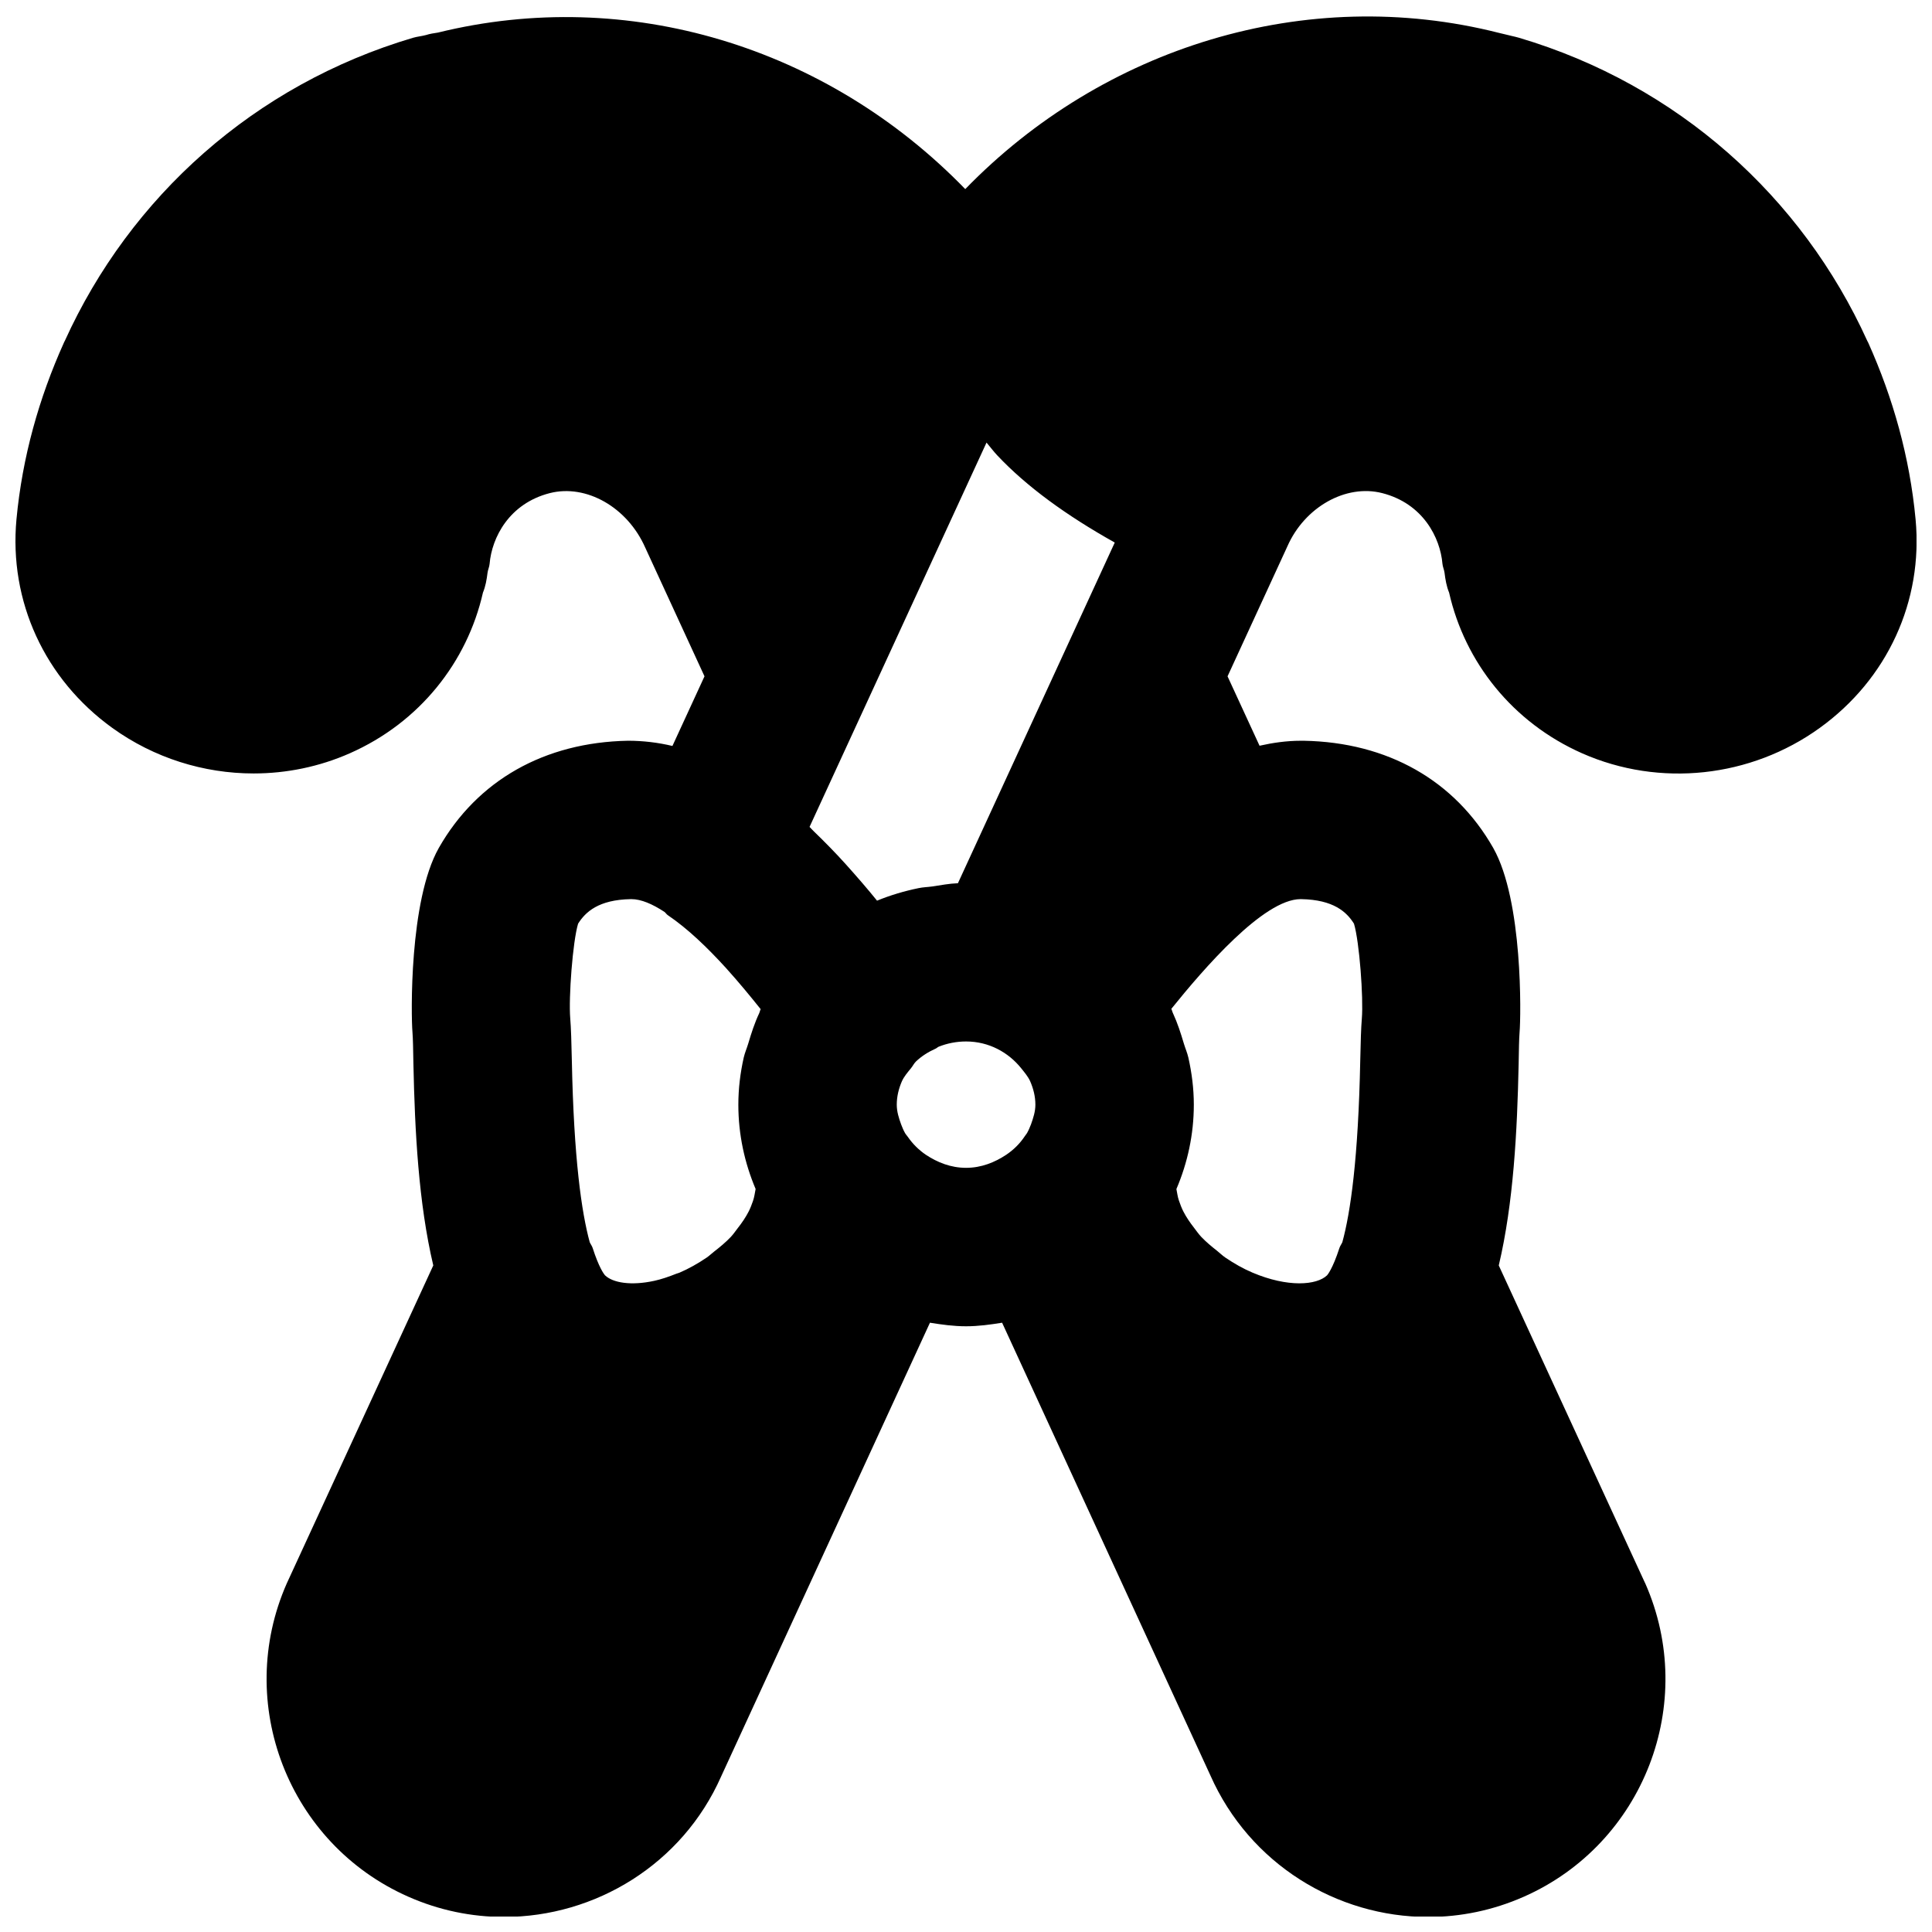 <?xml version="1.0" encoding="UTF-8"?>
<!-- Uploaded to: ICON Repo, www.svgrepo.com, Generator: ICON Repo Mixer Tools -->
<svg width="800px" height="800px" version="1.1" viewBox="144 144 512 512" xmlns="http://www.w3.org/2000/svg">
 <defs>
  <clipPath id="a">
   <path d="m148.09 148.09h503.81v503.81h-503.81z"/>
  </clipPath>
 </defs>
 <g clip-path="url(#a)">
  <path d="m488.82 382.28c8.605 0.148 12.07 3.422 14 6.508 1.43 4.746 2.543 19.629 2.078 25.172-0.207 2.414-0.312 6.254-0.418 11.039-0.523 26.074-2.582 40.305-4.746 48.199-0.23 0.523-0.586 0.965-0.773 1.531-1.828 5.648-3.234 7.203-3.277 7.242-2.75 2.648-10.41 3.254-19.754-0.711-2.453-1.031-4.867-2.414-7.199-3.988-0.777-0.527-1.449-1.199-2.184-1.785-1.469-1.156-2.894-2.332-4.176-3.676-0.758-0.797-1.344-1.676-1.996-2.516-1.047-1.344-1.992-2.731-2.75-4.199-0.504-0.965-0.859-1.973-1.215-2.981-0.336-0.969-0.441-1.996-0.652-3.004 2.938-6.883 4.617-14.441 4.617-22.355 0-4.305-0.543-8.461-1.449-12.492-0.293-1.277-0.816-2.453-1.195-3.715-0.816-2.75-1.68-5.438-2.875-8.02-0.188-0.375-0.254-0.797-0.441-1.176 8.461-10.496 24.414-29.074 34.258-29.074zm-191.62 6.508c1.934-3.086 5.398-6.359 13.984-6.508h0.145c2.582 0 5.586 1.305 8.754 3.383 0.336 0.25 0.523 0.609 0.883 0.859 5.289 3.57 10.539 8.648 15.344 13.918 0.105 0.125 0.211 0.25 0.336 0.379 3.273 3.629 6.215 7.219 8.941 10.621-0.188 0.336-0.23 0.734-0.398 1.09-1.215 2.582-2.078 5.269-2.894 8.02-0.379 1.262-0.902 2.438-1.199 3.715-0.902 4.031-1.426 8.188-1.426 12.492 0 7.914 1.66 15.43 4.578 22.336-0.211 1.07-0.336 2.141-0.695 3.168-0.336 0.945-0.672 1.871-1.133 2.773-0.797 1.551-1.805 3.043-2.918 4.449-0.609 0.777-1.133 1.574-1.805 2.289-1.363 1.445-2.918 2.727-4.516 3.965-0.629 0.484-1.215 1.07-1.867 1.512-2.352 1.598-4.805 2.981-7.262 4.031-0.273 0.125-0.504 0.148-0.777 0.254-2.035 0.816-4.012 1.488-5.836 1.887-6.215 1.367-11.043 0.527-13.098-1.449-0.023-0.02-0.066-0.082-0.086-0.102-0.25-0.316-1.531-1.977-3.191-7.141-0.188-0.566-0.543-1.008-0.777-1.531-2.16-7.894-4.219-22.125-4.742-48.199-0.105-4.785-0.211-8.625-0.422-11.102-0.461-5.5 0.652-20.363 2.078-25.109zm61.34-25.652 46.898-101.85c0.965 1.133 1.824 2.309 2.875 3.422 7.703 8.188 18.242 15.871 31.109 23.07l-41.562 90.285c-2.332 0.086-4.578 0.527-6.844 0.863-1.199 0.168-2.414 0.188-3.59 0.438-3.781 0.777-7.473 1.871-11 3.32-2.477-3.066-5.312-6.34-8.273-9.637-0.02-0.02-0.039-0.043-0.039-0.043-2.625-2.918-5.461-5.812-8.441-8.691-0.398-0.375-0.734-0.777-1.133-1.176zm41.48 90.352c-4.051 0-7.621-1.449-10.664-3.465-1.848-1.258-3.465-2.856-4.742-4.703-0.23-0.355-0.547-0.648-0.758-1.027-0.441-0.777-0.754-1.555-1.051-2.328-0.605-1.68-1.152-3.359-1.152-5.207 0-2.203 0.523-4.281 1.363-6.215 0.566-1.258 1.512-2.352 2.414-3.461 0.461-0.57 0.777-1.242 1.301-1.766 1.535-1.469 3.32-2.562 5.231-3.422 0.293-0.125 0.504-0.379 0.797-0.504 2.266-0.902 4.723-1.387 7.262-1.387 6.066 0 11.211 2.898 14.57 7.055 0.902 1.133 1.848 2.227 2.414 3.484 0.84 1.934 1.383 4.012 1.383 6.215 0 1.824-0.566 3.527-1.152 5.184-0.316 0.797-0.629 1.574-1.07 2.352-0.148 0.273-0.379 0.484-0.547 0.758-1.324 2.016-3 3.652-4.953 4.973-3.043 2.016-6.613 3.465-10.645 3.465zm239.1-218.63c-0.105-0.168-0.168-0.355-0.273-0.523-17.32-38.164-50.258-67.867-92.262-80.316-1.301-0.379-2.625-0.609-3.926-0.965-0.48-0.129-0.922-0.23-1.406-0.336-51.262-13.016-105 3.863-141.45 41.395-36.691-37.805-89.445-53.844-139.74-41.48-1.094 0.168-2.121 0.316-3.172 0.652-1.152 0.312-2.309 0.398-3.461 0.734-42.008 12.449-74.941 42.152-92.262 80.336-0.105 0.148-0.168 0.336-0.25 0.504-6.551 14.547-11 30.207-12.555 46.77-2.016 21.688 7.473 42.363 25.422 55.293 11.062 7.957 24.203 12.051 37.43 12.051 8.668 0 17.379-1.762 25.504-5.352 18.453-8.145 31.09-24.141 35.266-42.574 0.695-1.68 0.988-3.422 1.219-5.269 0.105-0.816 0.484-1.551 0.547-2.371 0.586-6.887 5.121-15.953 15.953-18.727 9.656-2.453 20.551 3.738 25.273 14.402l15.723 34.152-8.5 18.453c-3.801-0.902-7.727-1.383-11.777-1.383-22.145 0.418-39.926 10.496-50.129 28.398 0 0.023-0.02 0.023-0.02 0.043-7.894 13.961-7.328 44.609-6.973 48.703 0.148 1.848 0.191 4.766 0.254 8.418 0.379 17.969 1.363 36.965 5.269 53.488l-38.816 84.238c-14.02 31.762 0.422 69.023 32.184 83.047 8.25 3.652 16.875 5.375 25.379 5.375 24.184 0 47.254-13.961 57.539-37.242l55.336-120.24c3.125 0.504 6.297 0.945 9.57 0.945 3.254 0 6.426-0.441 9.551-0.945l55.188 119.95c10.414 23.512 33.527 37.535 57.73 37.535 8.48 0 17.109-1.723 25.359-5.375 31.738-14.023 46.18-51.285 32.16-83.047-0.043-0.082-0.105-0.188-0.148-0.293l-38.668-83.945c3.906-16.523 4.891-35.52 5.269-53.488 0.062-3.652 0.105-6.57 0.25-8.355 0.359-4.156 0.926-34.805-6.969-48.766 0-0.02-0.02-0.02-0.02-0.043-10.203-17.902-27.984-27.98-50.152-28.398h-0.836c-3.758 0-7.391 0.523-10.938 1.32l-8.48-18.391 15.867-34.469c4.555-10.348 15.453-16.562 25.129-14.086 10.832 2.773 15.367 11.84 15.953 18.707 0.062 0.797 0.441 1.551 0.547 2.352 0.23 1.844 0.523 3.629 1.219 5.309 4.176 18.434 16.812 34.43 35.266 42.594 20.551 9.07 44.648 6.465 62.934-6.719 17.949-12.93 27.457-33.605 25.422-55.293-1.555-16.562-6.004-32.223-12.531-46.77z" fill-rule="evenodd"/>
 </g>
</svg>
